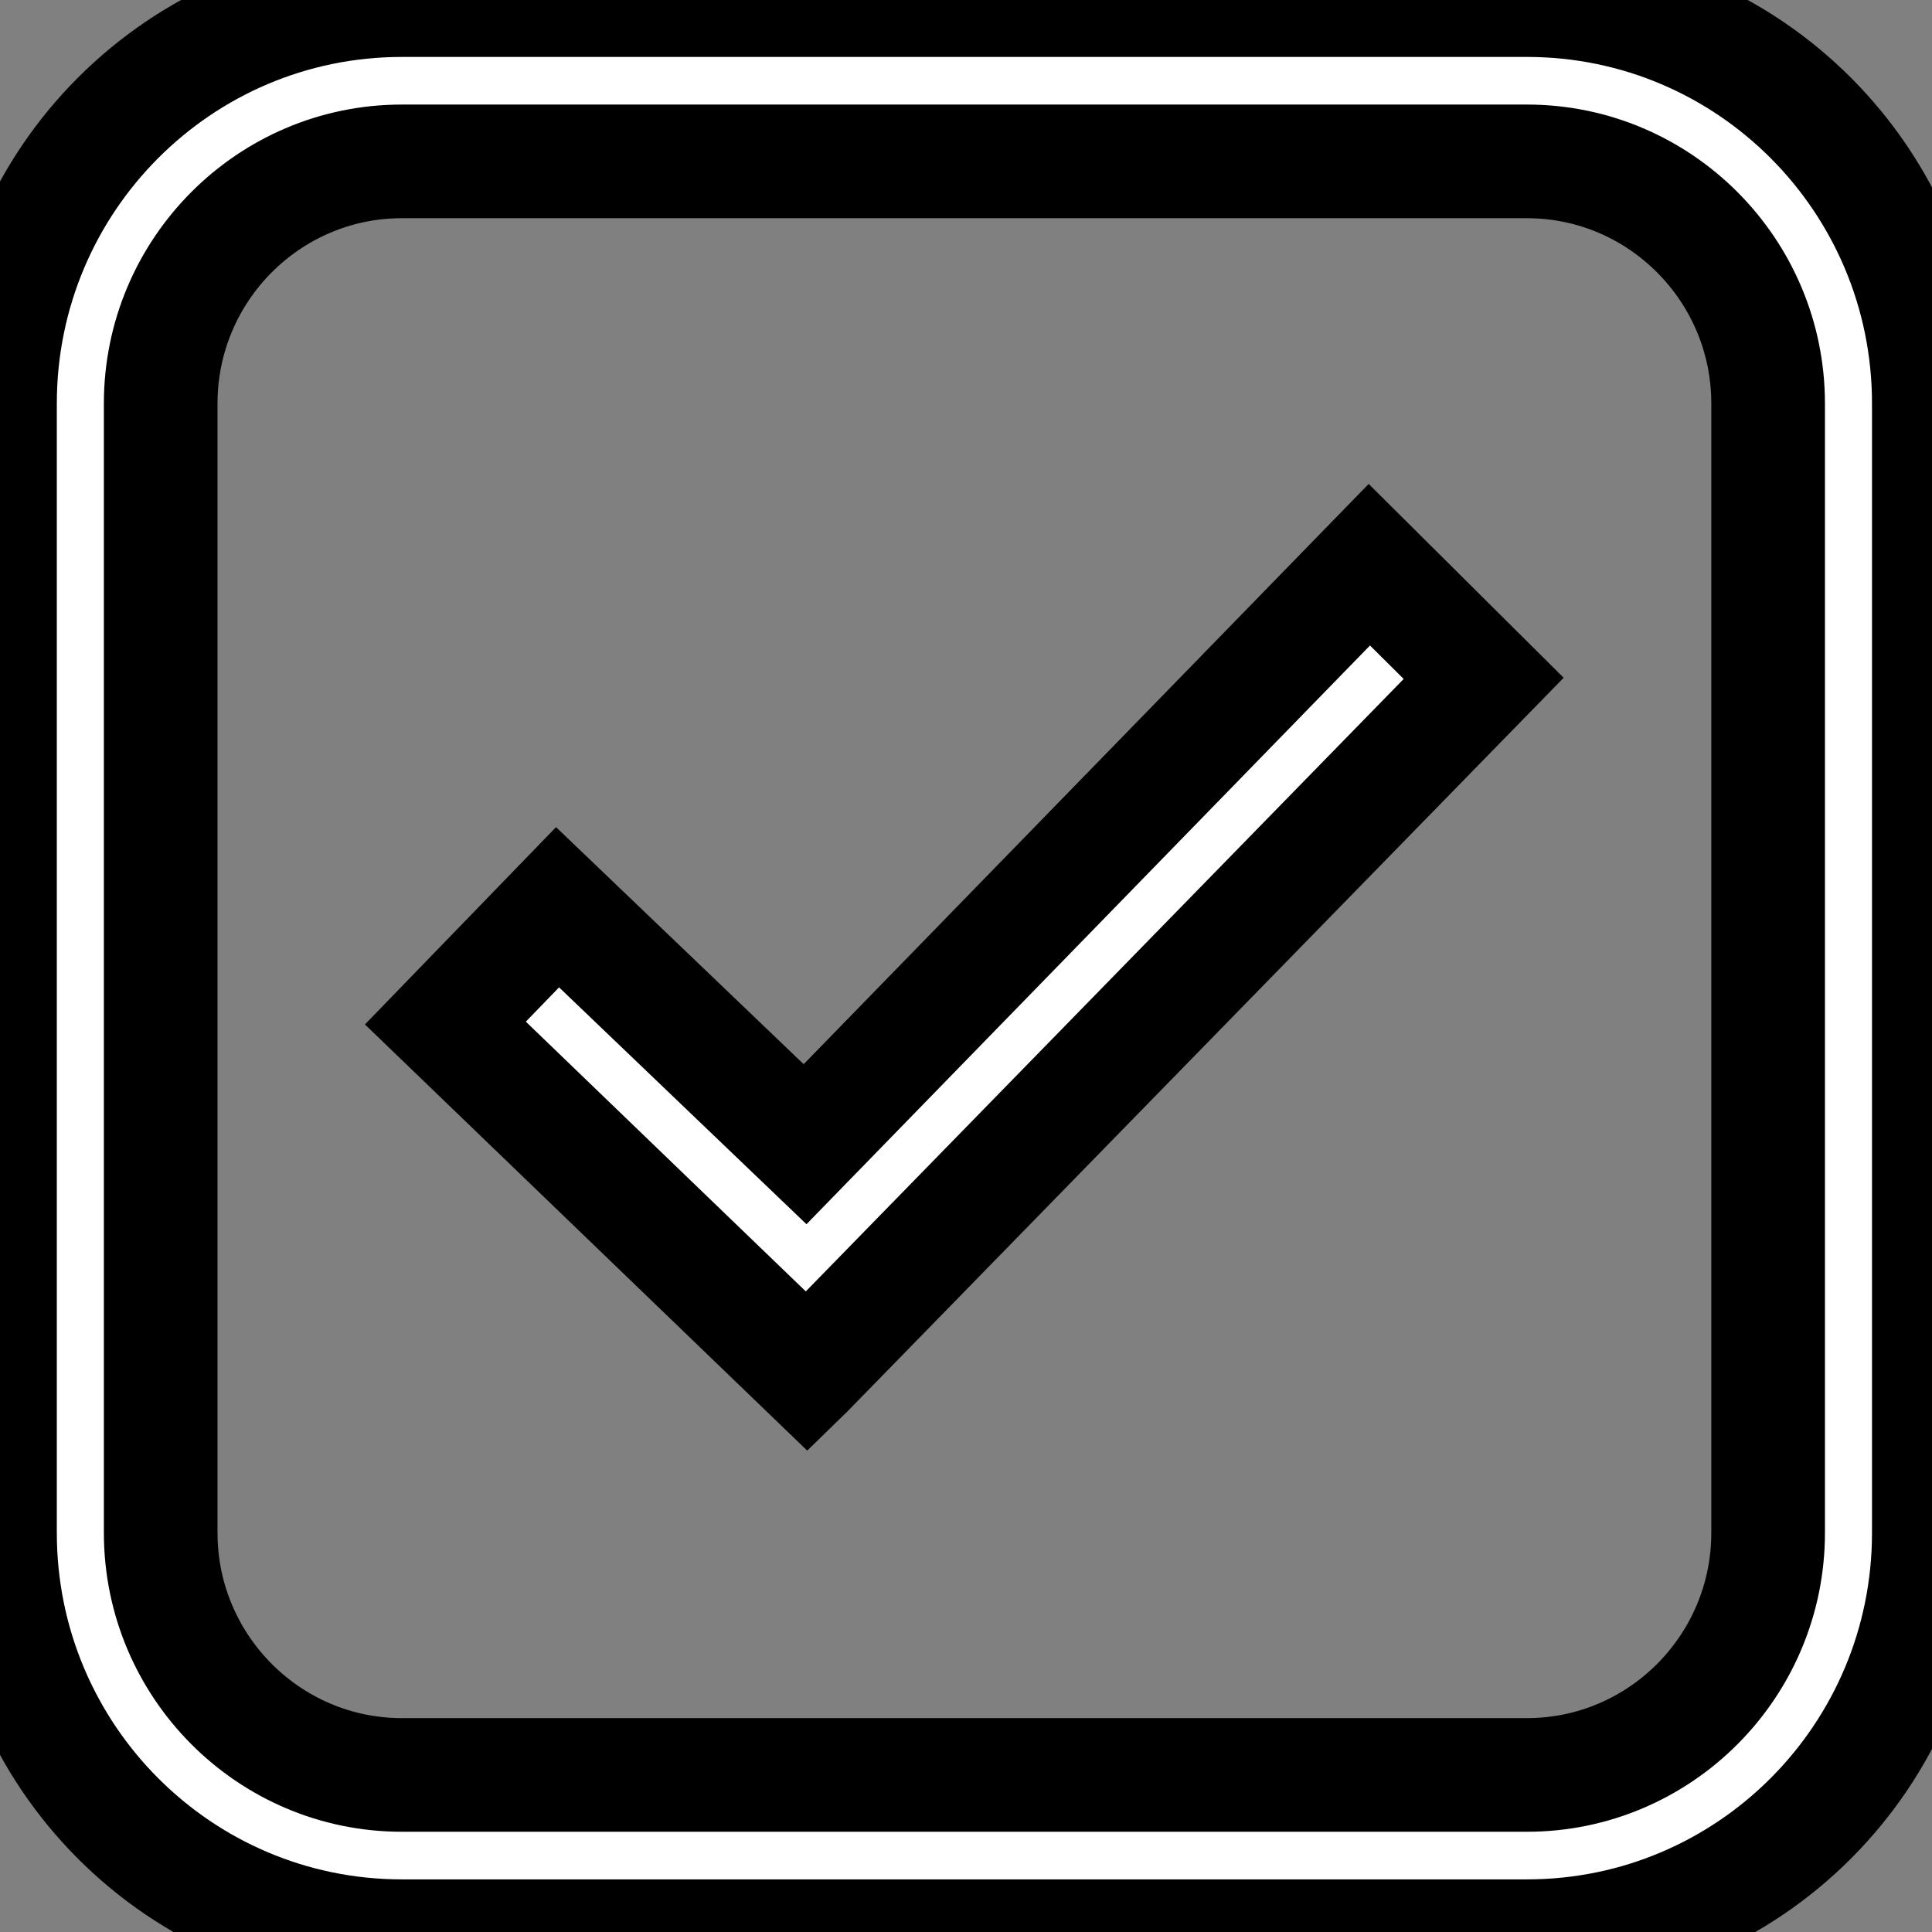 <svg width="17" height="17" fill="white" xmlns="http://www.w3.org/2000/svg">
 <rect width="100%" height="100%" fill="#808080" stroke="none"/>
 <g>
  <path stroke="null" d="m7.101,12.068l-3.182,-3.066l0.987,-1.019l2.178,2.085l4.965,-5.099l1.006,1l-5.953,6.098zm-3.565,-10.648c-1.17,0 -2.122,0.955 -2.122,2.13l0,9.938c0,1.174 0.952,2.13 2.122,2.13l9.9,0c1.17,0 2.122,-0.955 2.122,-2.13l0,-9.938c0,-1.174 -0.952,-2.13 -2.122,-2.13l-9.9,0zm13.436,2.13l0,9.938c0,1.96 -1.583,3.549 -3.536,3.549l-9.9,0c-1.953,0 -3.536,-1.589 -3.536,-3.549l0,-9.938c0,-1.96 1.583,-3.549 3.536,-3.549l9.9,0c1.953,0 3.536,1.589 3.536,3.549z"/>
 </g>
</svg>